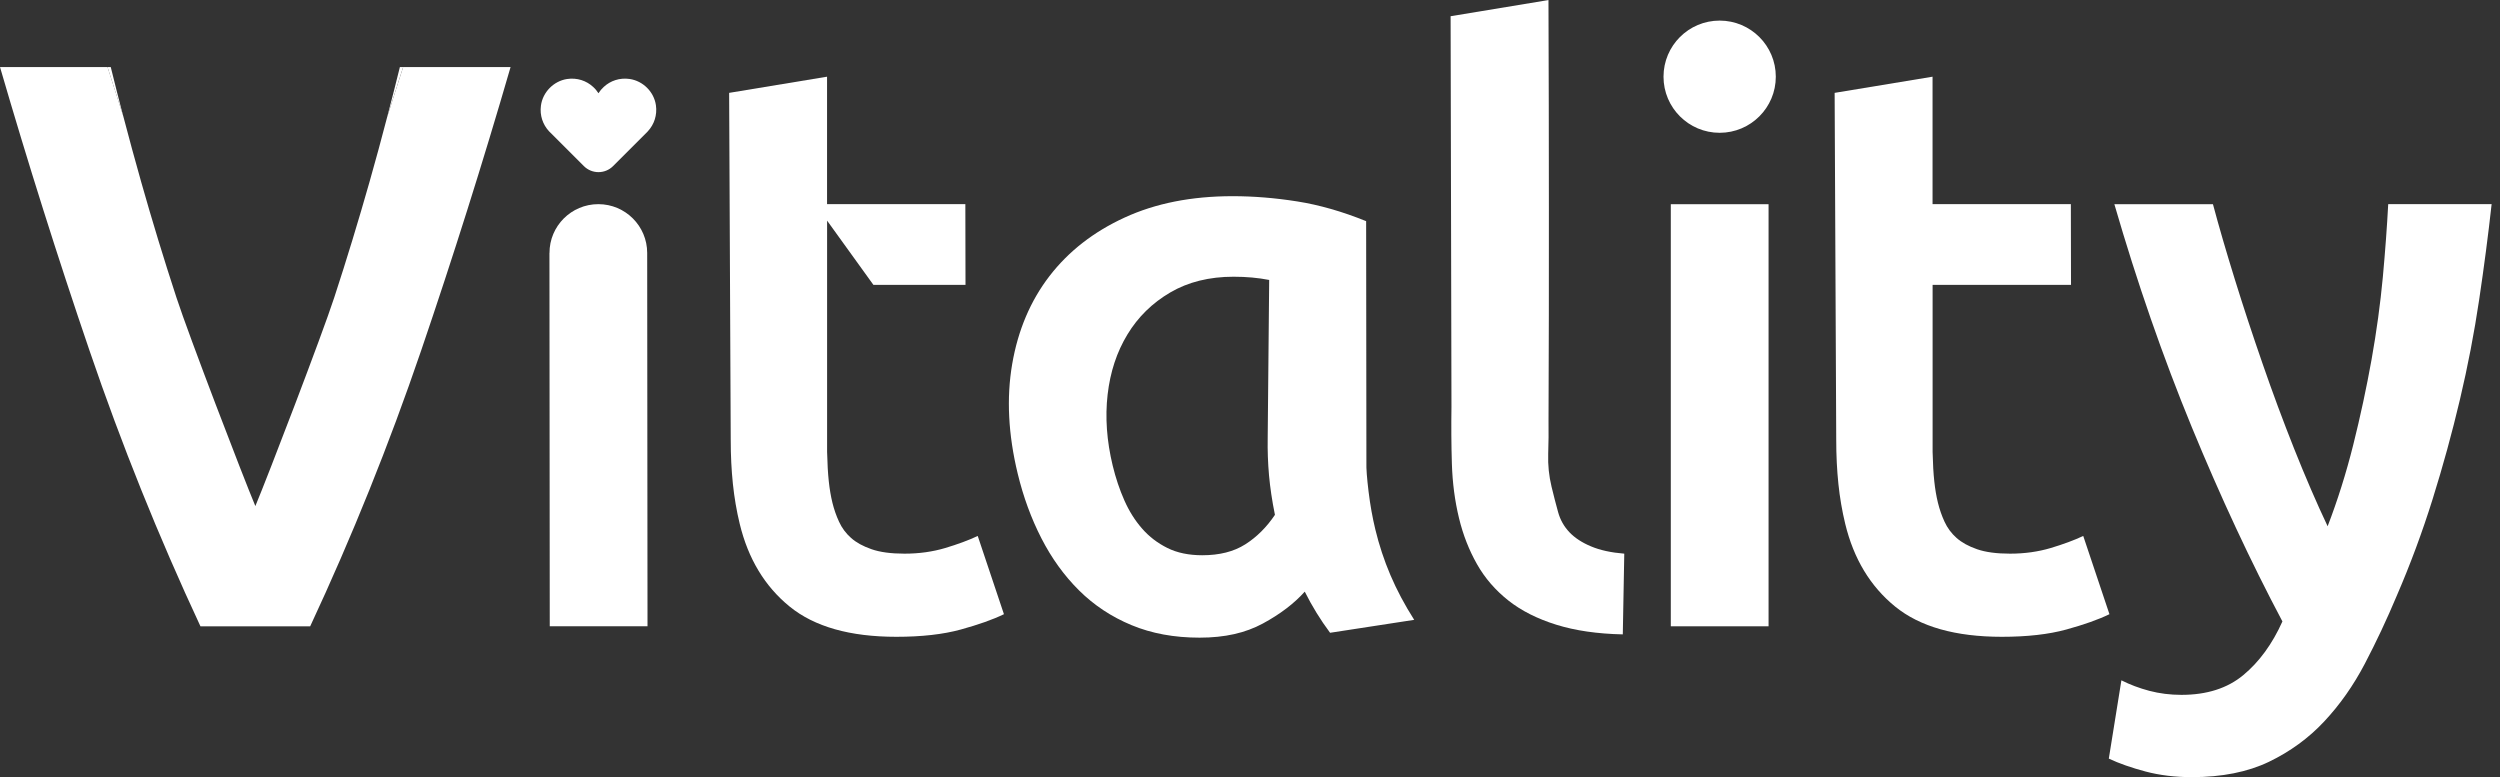 <svg width="193" height="60" viewBox="0 0 193 60" fill="none" xmlns="http://www.w3.org/2000/svg">
<rect x="0" y="0" width="193" height="60" fill="#333333" stroke="none"/>
<g clip-path="url(#clip0_70_1722)">
<path d="M31.124 5.175C30.712 6.471 30.3 7.76 29.888 9.04C30.23 7.74 30.557 6.451 30.871 5.175H31.124Z" fill="white"/>
<path d="M31.124 5.175C30.712 6.471 30.3 7.76 29.888 9.04C29.459 10.696 29.002 12.364 28.524 14.052C27.667 17.065 26.765 20.034 25.806 22.962C24.851 25.89 20.688 36.74 19.713 39.069C19.733 39.122 19.754 39.175 19.713 39.069C19.668 39.179 19.692 39.122 19.713 39.069C18.737 36.74 14.574 25.89 13.619 22.962C12.66 20.034 11.754 17.065 10.901 14.052C10.42 12.347 9.958 10.659 9.522 8.991C9.114 7.727 8.71 6.455 8.301 5.175H0C2.139 12.527 4.44 19.826 6.914 27.076C9.387 34.322 12.24 41.414 15.476 48.354H23.945C27.182 41.414 30.035 34.322 32.508 27.076C34.981 19.826 37.283 12.527 39.417 5.175H31.124Z" fill="white"/>
<path d="M19.709 39.066C19.672 38.962 19.689 39.012 19.709 39.066V39.066Z" fill="white"/>
<path d="M19.709 39.066C19.729 39.008 19.75 38.958 19.709 39.066V39.066Z" fill="white"/>
<path d="M19.709 39.065L19.713 39.07L19.709 39.065Z" fill="white"/>
<path d="M9.518 8.991C9.11 7.727 8.706 6.455 8.297 5.175H8.55C8.861 6.435 9.179 7.707 9.518 8.991Z" fill="white"/>
<path d="M42.417 19.537L42.441 48.35H49.988L49.963 19.528C49.963 17.449 48.274 15.761 46.192 15.761C44.107 15.761 42.417 17.449 42.421 19.532L42.417 19.537Z" fill="white"/>
<path d="M106.176 40.875C105.955 39.962 105.78 38.987 105.653 37.947C105.527 36.908 105.47 36.161 105.486 35.705L105.466 17.073C103.621 16.327 101.846 15.818 100.14 15.549C98.43 15.279 96.768 15.145 95.148 15.145C91.989 15.145 89.21 15.695 86.818 16.796C84.422 17.897 82.492 19.402 81.019 21.314C79.549 23.227 78.59 25.49 78.141 28.104C77.692 30.722 77.835 33.548 78.57 36.577C79.002 38.364 79.611 40.027 80.398 41.56C81.186 43.098 82.153 44.439 83.304 45.581C84.455 46.723 85.802 47.616 87.353 48.26C88.9 48.904 90.65 49.227 92.605 49.227C94.56 49.227 96.144 48.864 97.487 48.138C98.829 47.412 99.907 46.592 100.727 45.675C101.29 46.796 101.939 47.856 102.682 48.851L109.176 47.852C108.437 46.69 107.825 45.536 107.339 44.395C106.853 43.253 106.466 42.078 106.176 40.875ZM96.132 42.025C95.246 42.588 94.14 42.865 92.814 42.865C91.773 42.865 90.875 42.678 90.12 42.303C89.365 41.927 88.712 41.43 88.169 40.806C87.622 40.182 87.165 39.456 86.798 38.624C86.43 37.793 86.132 36.9 85.9 35.945C85.439 34.037 85.308 32.206 85.508 30.461C85.708 28.715 86.218 27.17 87.038 25.82C87.855 24.471 88.957 23.39 90.344 22.578C91.728 21.767 93.36 21.363 95.234 21.363C96.234 21.363 97.148 21.449 97.981 21.612L97.866 33.825C97.85 34.779 97.883 35.737 97.968 36.692C98.054 37.646 98.205 38.665 98.425 39.746C97.785 40.7 97.021 41.459 96.14 42.021L96.132 42.025Z" fill="white"/>
<path d="M121.162 41.092C120.746 40.655 120.452 40.137 120.285 39.534C120.117 38.93 119.95 38.278 119.779 37.572C119.579 36.74 119.493 35.901 119.521 35.048C119.55 34.196 119.558 33.336 119.546 32.463C119.57 27.023 119.579 21.612 119.574 16.233C119.574 10.855 119.562 5.444 119.542 0.004L111.987 1.252L112.053 31.407C112.032 32.863 112.04 34.327 112.085 35.799C112.13 37.275 112.314 38.677 112.636 40.003C112.946 41.291 113.412 42.474 114.024 43.554C114.636 44.635 115.448 45.569 116.448 46.36C117.448 47.151 118.681 47.771 120.142 48.227C121.603 48.684 123.317 48.933 125.28 48.974L125.394 42.743C124.378 42.661 123.521 42.474 122.827 42.18C122.133 41.891 121.578 41.528 121.162 41.092Z" fill="white"/>
<path d="M136.533 15.765H128.986V48.35H136.533V15.765Z" fill="white"/>
<path d="M160.833 41.373C160.123 41.707 159.282 42.017 158.315 42.307C157.343 42.596 156.298 42.743 155.176 42.743C154.135 42.743 153.286 42.629 152.629 42.4C151.972 42.172 151.446 41.883 151.046 41.528C150.65 41.177 150.34 40.761 150.119 40.28C149.899 39.803 149.732 39.314 149.609 38.816C149.487 38.319 149.393 37.768 149.328 37.165C149.262 36.561 149.217 35.807 149.197 34.889V21.991H159.882L159.87 15.761H149.193V5.921L141.634 7.169L141.757 33.959C141.757 35.166 141.814 36.296 141.924 37.356C142.034 38.416 142.21 39.444 142.451 40.439C143.104 43.139 144.389 45.267 146.303 46.825C148.217 48.383 150.964 49.161 154.539 49.161C156.494 49.161 158.151 48.974 159.519 48.599C160.882 48.224 161.992 47.832 162.849 47.416L160.825 41.373H160.833Z" fill="white"/>
<path d="M184.37 15.765C184.28 17.469 184.142 19.349 183.954 21.404C183.762 23.459 183.472 25.58 183.084 27.761C182.693 29.943 182.223 32.133 181.672 34.335C181.121 36.537 180.46 38.633 179.693 40.627C178.828 38.8 177.971 36.806 177.109 34.645C176.252 32.487 175.436 30.294 174.669 28.071C173.897 25.849 173.183 23.68 172.526 21.559C171.869 19.439 171.306 17.51 170.84 15.765H163.229C164.988 21.828 166.98 27.561 169.2 32.96C171.424 38.359 173.759 43.367 176.203 47.975C175.42 49.72 174.412 51.098 173.183 52.118C171.955 53.137 170.363 53.643 168.408 53.643C167.535 53.643 166.71 53.537 165.931 53.333C165.151 53.125 164.433 52.856 163.772 52.521L162.8 58.565C163.6 58.94 164.543 59.27 165.633 59.56C166.722 59.849 167.914 59.996 169.204 59.996C171.534 59.996 173.518 59.6 175.159 58.813C176.799 58.022 178.224 56.986 179.428 55.698C180.636 54.409 181.681 52.925 182.562 51.245C183.444 49.561 184.268 47.807 185.035 45.981C186.076 43.571 186.998 41.092 187.798 38.535C188.598 35.978 189.3 33.417 189.908 30.84C190.517 28.267 191.01 25.698 191.39 23.145C191.77 20.593 192.092 18.13 192.353 15.761H184.37V15.765Z" fill="white"/>
<path d="M48.605 6.096C47.837 5.986 47.123 6.235 46.613 6.708C46.454 6.851 46.319 7.014 46.201 7.197C46.086 7.018 45.948 6.851 45.788 6.708C45.274 6.231 44.548 5.982 43.772 6.1C42.736 6.263 41.899 7.116 41.76 8.155C41.658 8.918 41.911 9.615 42.372 10.121L45.078 12.825C45.699 13.444 46.707 13.444 47.327 12.825L49.956 10.198C49.98 10.174 50.009 10.145 50.029 10.117C50.498 9.607 50.747 8.889 50.637 8.123C50.486 7.087 49.641 6.247 48.605 6.096Z" fill="white"/>
<path d="M75.488 41.373C74.778 41.707 73.937 42.017 72.97 42.307C71.999 42.596 70.954 42.743 69.831 42.743C68.791 42.743 67.942 42.629 67.285 42.4C66.628 42.172 66.097 41.883 65.701 41.528C65.305 41.177 64.995 40.761 64.775 40.28C64.554 39.803 64.387 39.314 64.264 38.816C64.142 38.319 64.048 37.768 63.983 37.165C63.918 36.561 63.873 35.807 63.852 34.889V21.991V17.033L67.427 21.991H74.537L74.525 15.761H63.848V5.921L56.29 7.169L56.412 33.959C56.412 35.166 56.469 36.296 56.579 37.356C56.69 38.416 56.865 39.444 57.106 40.439C57.759 43.139 59.044 45.267 60.959 46.825C62.873 48.383 65.62 49.161 69.195 49.161C71.15 49.161 72.807 48.974 74.174 48.599C75.537 48.224 76.647 47.832 77.504 47.416L75.48 41.373H75.488Z" fill="white"/>
<path d="M132.757 10.252C135.151 10.252 137.092 8.313 137.092 5.921C137.092 3.529 135.151 1.59 132.757 1.59C130.363 1.59 128.423 3.529 128.423 5.921C128.423 8.313 130.363 10.252 132.757 10.252Z" fill="white"/>
</g>
<defs>
<clipPath id="clip0_70_1722">
<rect width="192.353" height="60" fill="white"/>
</clipPath>
</defs>
</svg>

